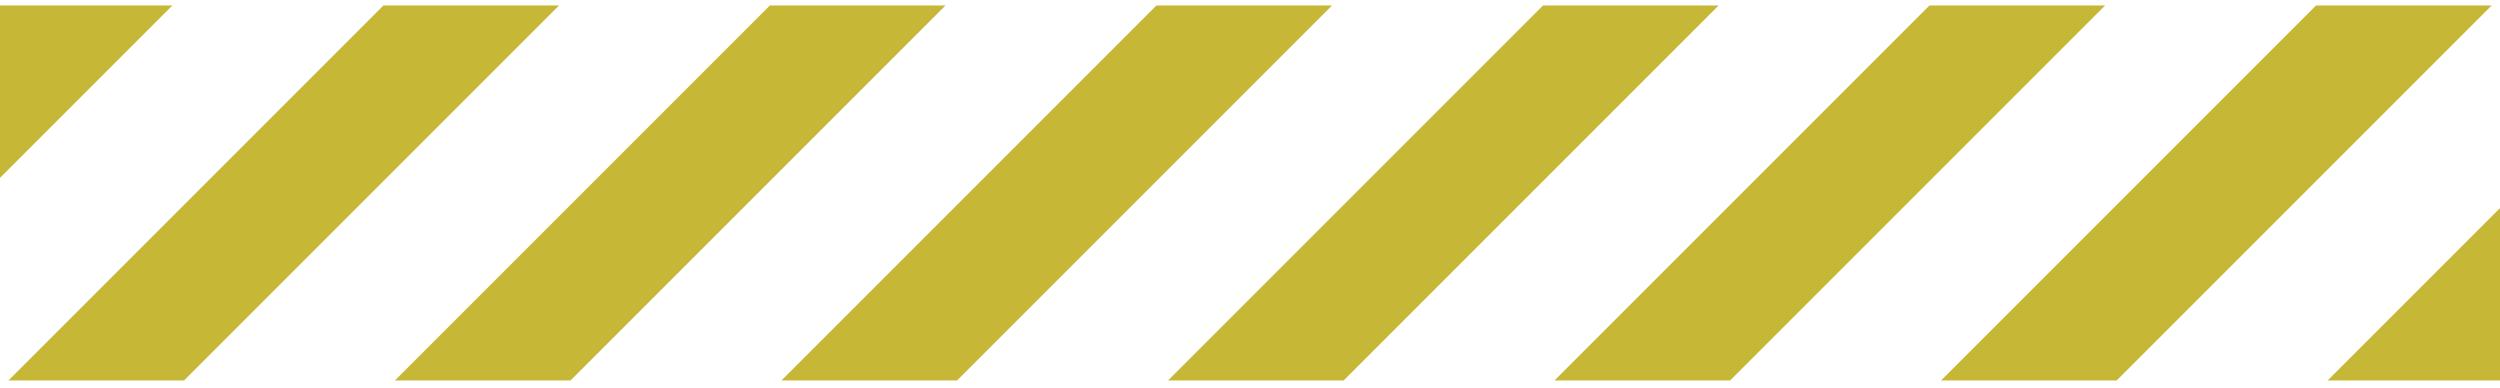 <svg width="200" height="31" viewBox="0 0 200 31" fill="none" xmlns="http://www.w3.org/2000/svg">
<g clip-path="url(#clip0_2436_7319)">
<path d="M0 0.438V14.227L13.79 0.438H0Z" fill="#C6B836"/>
<path d="M30.672 0.438L0.672 30.438H14.722L44.722 0.438H30.672Z" fill="#C6B836"/>
<path d="M61.59 0.438L31.59 30.438H45.64L75.64 0.438H61.59Z" fill="#C6B836"/>
<path d="M92.512 0.438L62.512 30.438H76.562L106.562 0.438H92.512Z" fill="#C6B836"/>
<path d="M123.441 0.438L93.441 30.438H107.491L137.491 0.438H123.441Z" fill="#C6B836"/>
<path d="M154.359 0.438L124.359 30.438H138.409L168.409 0.438H154.359Z" fill="#C6B836"/>
<path d="M185.281 0.438L155.281 30.438H169.331L199.331 0.438H185.281Z" fill="#C6B836"/>
<path d="M200.001 16.648L186.211 30.438H200.001V16.648Z" fill="#C6B836"/>
</g>
<defs>
<clipPath id="clip0_2436_7319">
<rect width="200" height="30" fill="white" transform="translate(0 0.438)"/>
</clipPath>
</defs>
</svg>
